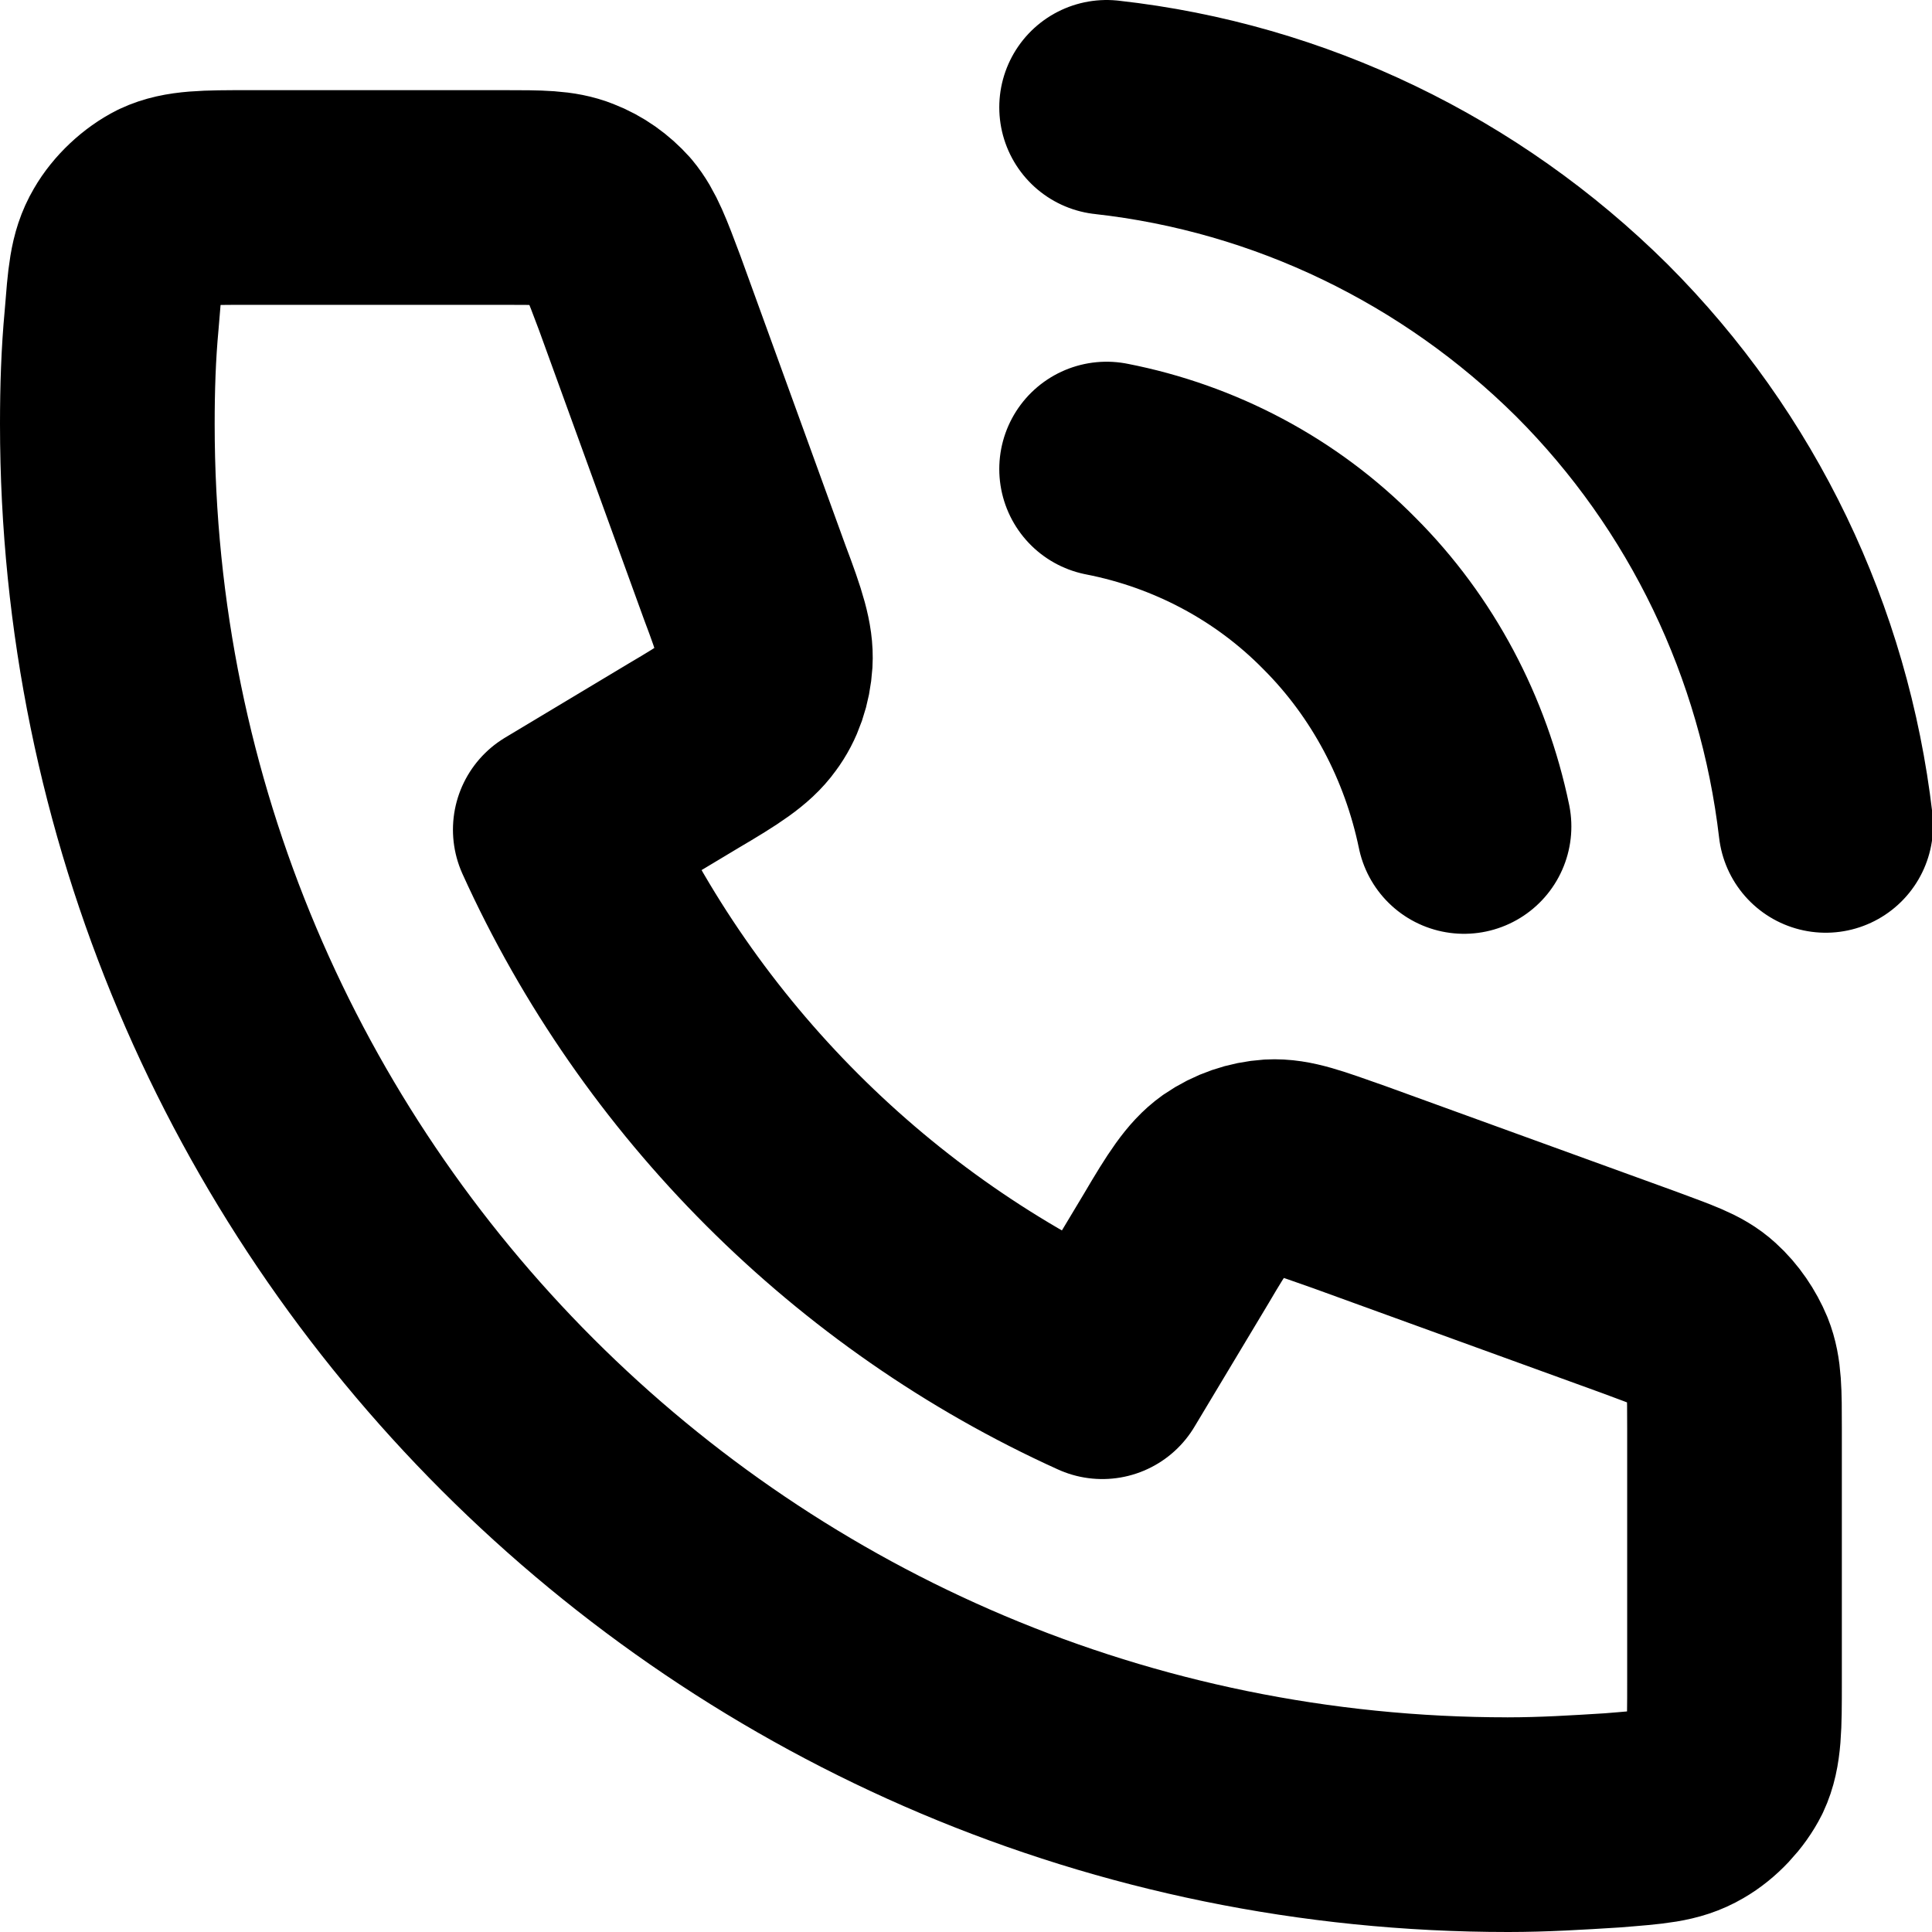 <?xml version="1.0" encoding="UTF-8"?>
<svg id="_Слой_1" data-name="Слой_1" xmlns="http://www.w3.org/2000/svg" viewBox="0 0 18 18">
  <defs>
    <style>
      .cls-1 {
        fill: none;
        stroke: #000;
        stroke-linecap: round;
        stroke-linejoin: round;
        stroke-width: 2px;
      }
    </style>
  </defs>
  <g id="SVGRepo_iconCarrier">
    <path class="cls-1" d="M10.31,4.37c.82.16,1.58.56,2.17,1.16.59.59.99,1.35,1.16,2.17M10.31,1c1.71.19,3.3.96,4.52,2.17,1.22,1.22,1.98,2.81,2.18,4.52M14.05,17C6.84,17,1,11.16,1,3.95c0-.33.01-.65.04-.97.03-.37.04-.55.14-.72.08-.14.22-.27.36-.34.17-.08.38-.08.78-.08h2.37c.34,0,.51,0,.66.06.13.05.24.13.33.23.1.12.16.28.28.6l.98,2.7c.14.37.2.56.19.73-.01.16-.06.31-.15.43-.1.14-.27.25-.61.45l-1.15.69c1.01,2.23,2.82,4.04,5.05,5.05l.69-1.15c.2-.34.31-.51.45-.61.13-.09.28-.14.43-.15.18-.01.36.06.73.19l2.7.98c.32.12.48.17.6.28.1.09.18.21.23.33.06.15.06.32.06.66v2.37c0,.4,0,.61-.08.78-.07.14-.2.28-.34.36-.17.1-.35.11-.72.14-.32.02-.64.04-.97.04Z"/>
  </g>
</svg>
